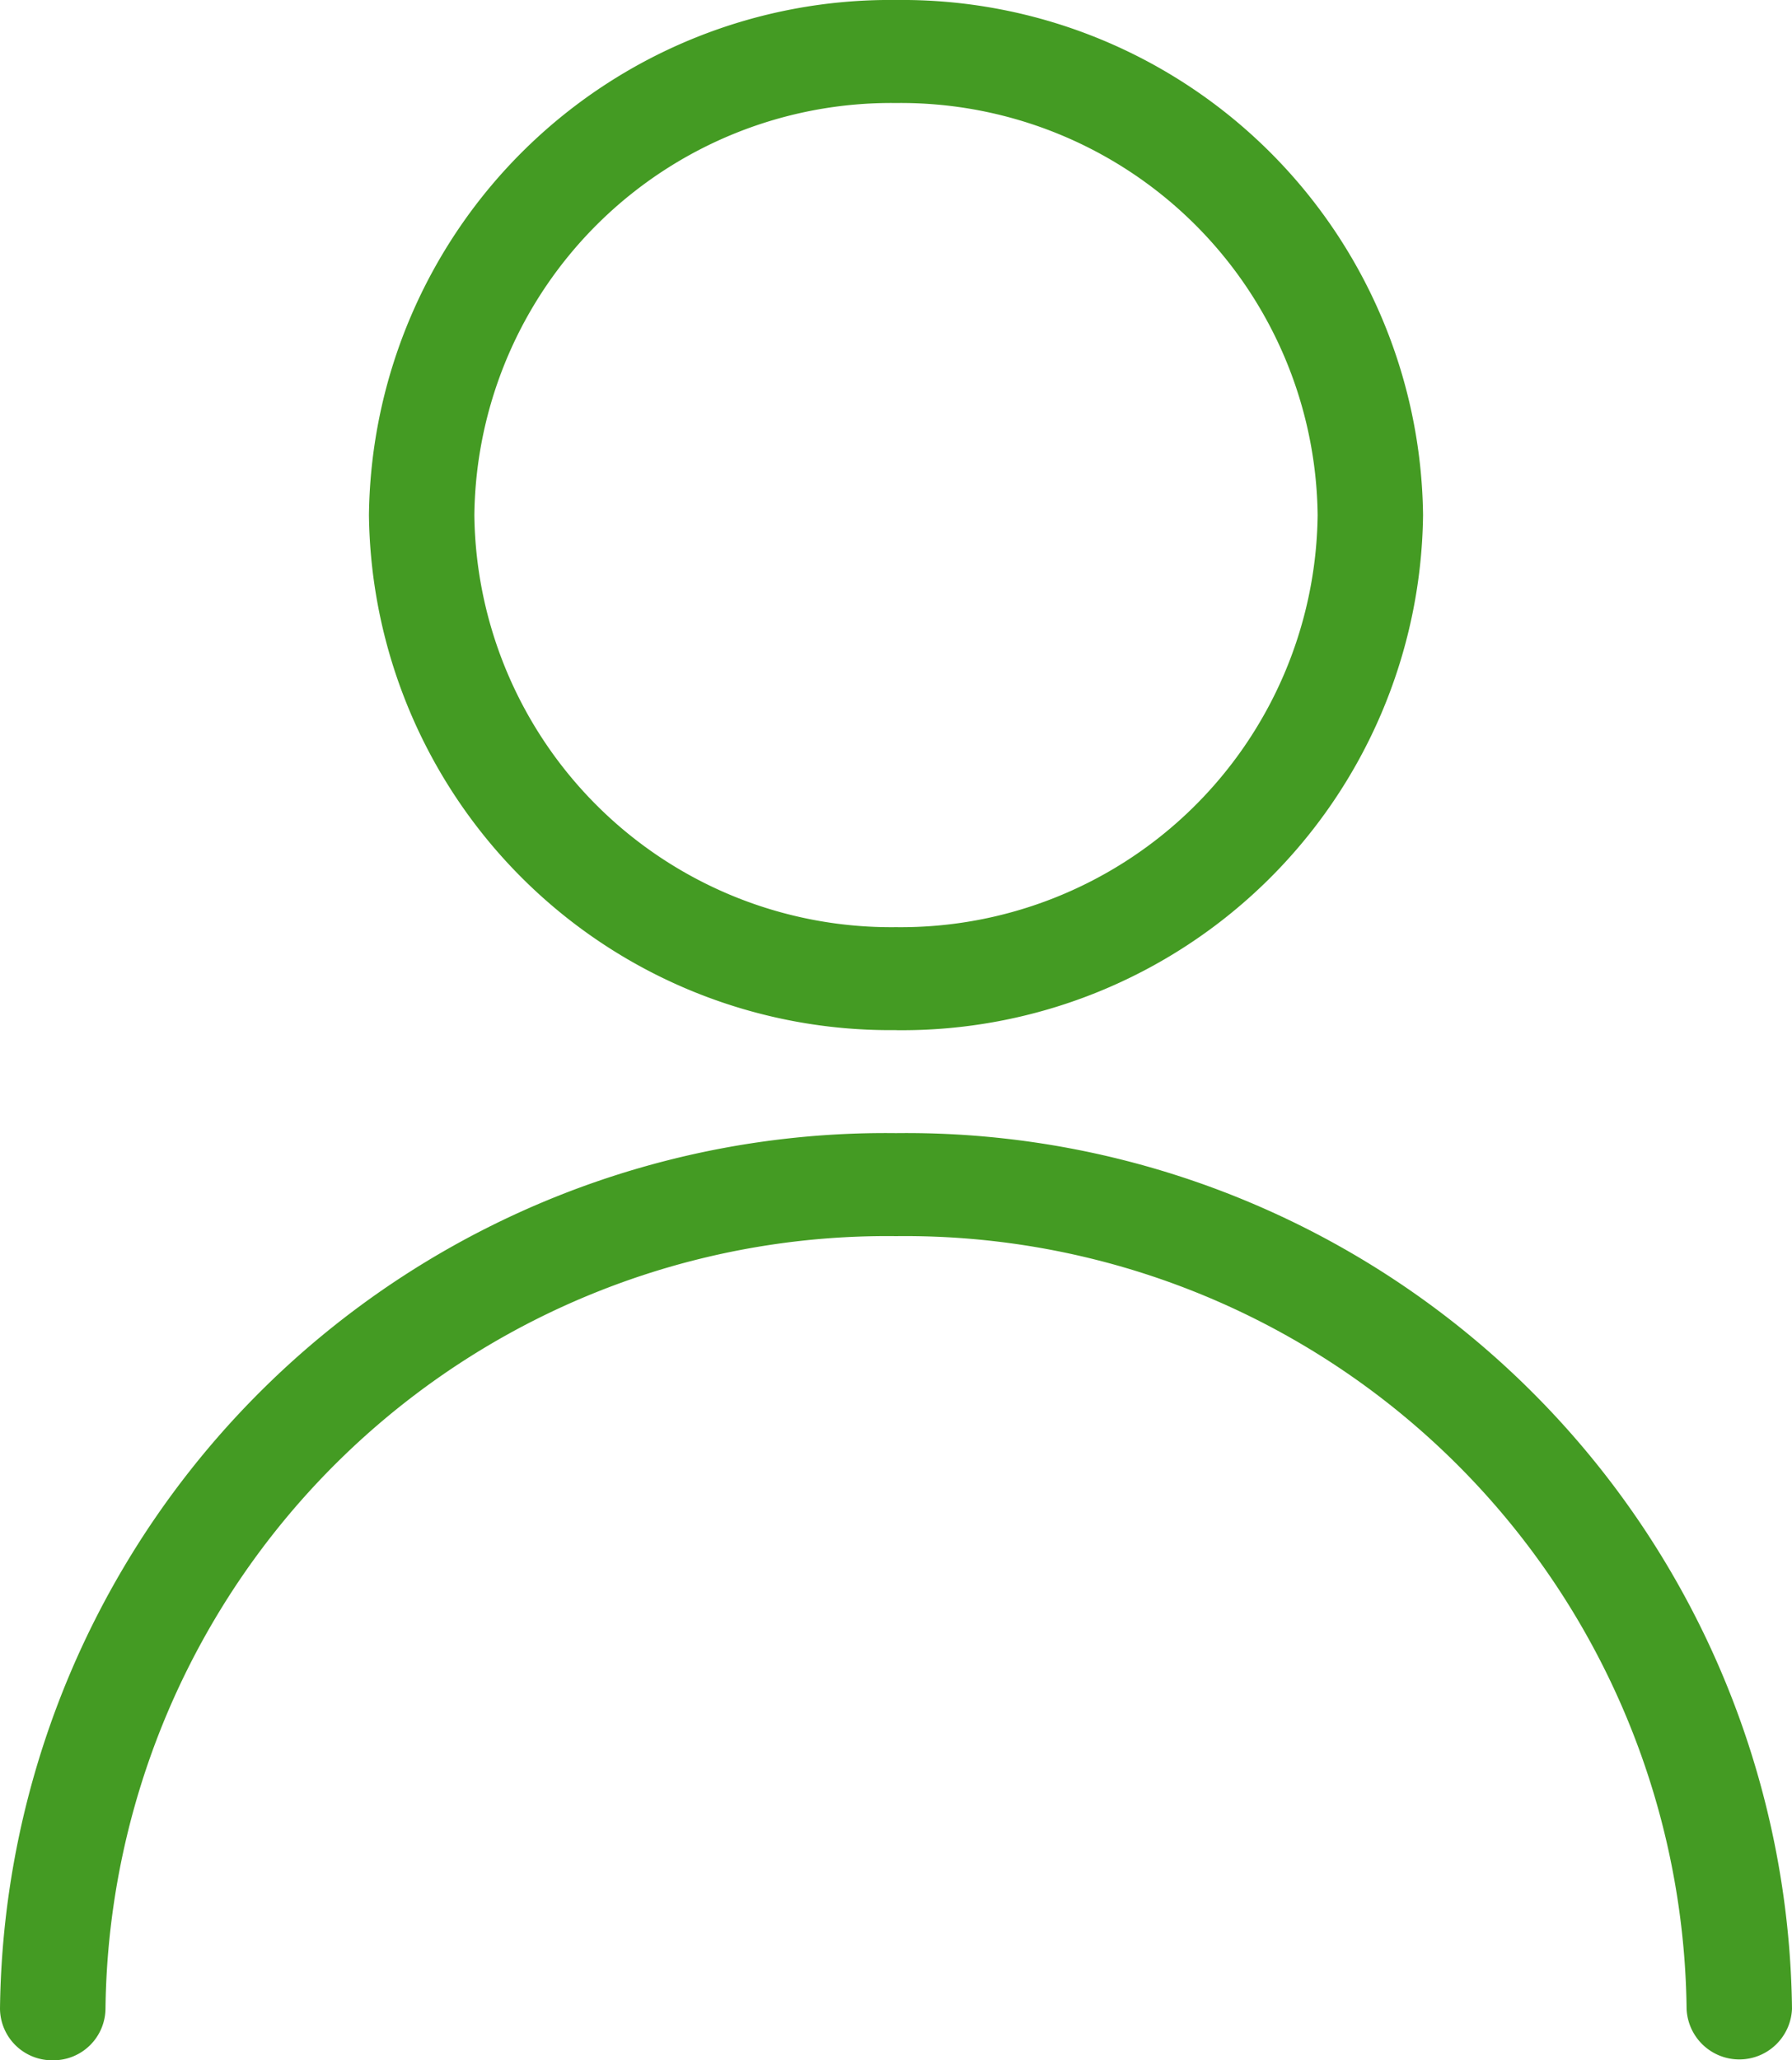 <svg id="Icone_User" data-name="Icone User" xmlns="http://www.w3.org/2000/svg" xmlns:xlink="http://www.w3.org/1999/xlink" width="22.255" height="25.579" viewBox="0 0 22.255 25.579">
  <defs>
    <clipPath id="clip-path">
      <rect id="Rectangle_34" data-name="Rectangle 34" width="22.255" height="25.579" fill="#449b23"/>
    </clipPath>
  </defs>
  <g id="Groupe_19" data-name="Groupe 19" clip-path="url(#clip-path)">
    <path id="Tracé_54" data-name="Tracé 54" d="M22.255,24.939a.655.655,0,0,1-1.309,0,9.707,9.707,0,0,0-9.818-9.592,9.707,9.707,0,0,0-9.818,9.592.647.647,0,0,1-.655.64A.647.647,0,0,1,0,24.939,11,11,0,0,1,11.127,14.068,11,11,0,0,1,22.255,24.939ZM11.127,12.789A6.471,6.471,0,0,1,4.582,6.395,6.471,6.471,0,0,1,11.127,0a6.471,6.471,0,0,1,6.546,6.395,6.471,6.471,0,0,1-6.546,6.395m0-1.279a5.177,5.177,0,0,0,5.237-5.116,5.177,5.177,0,0,0-5.237-5.116A5.177,5.177,0,0,0,5.891,6.395a5.177,5.177,0,0,0,5.237,5.116" fill="#449b23"/>
  </g>
</svg>
